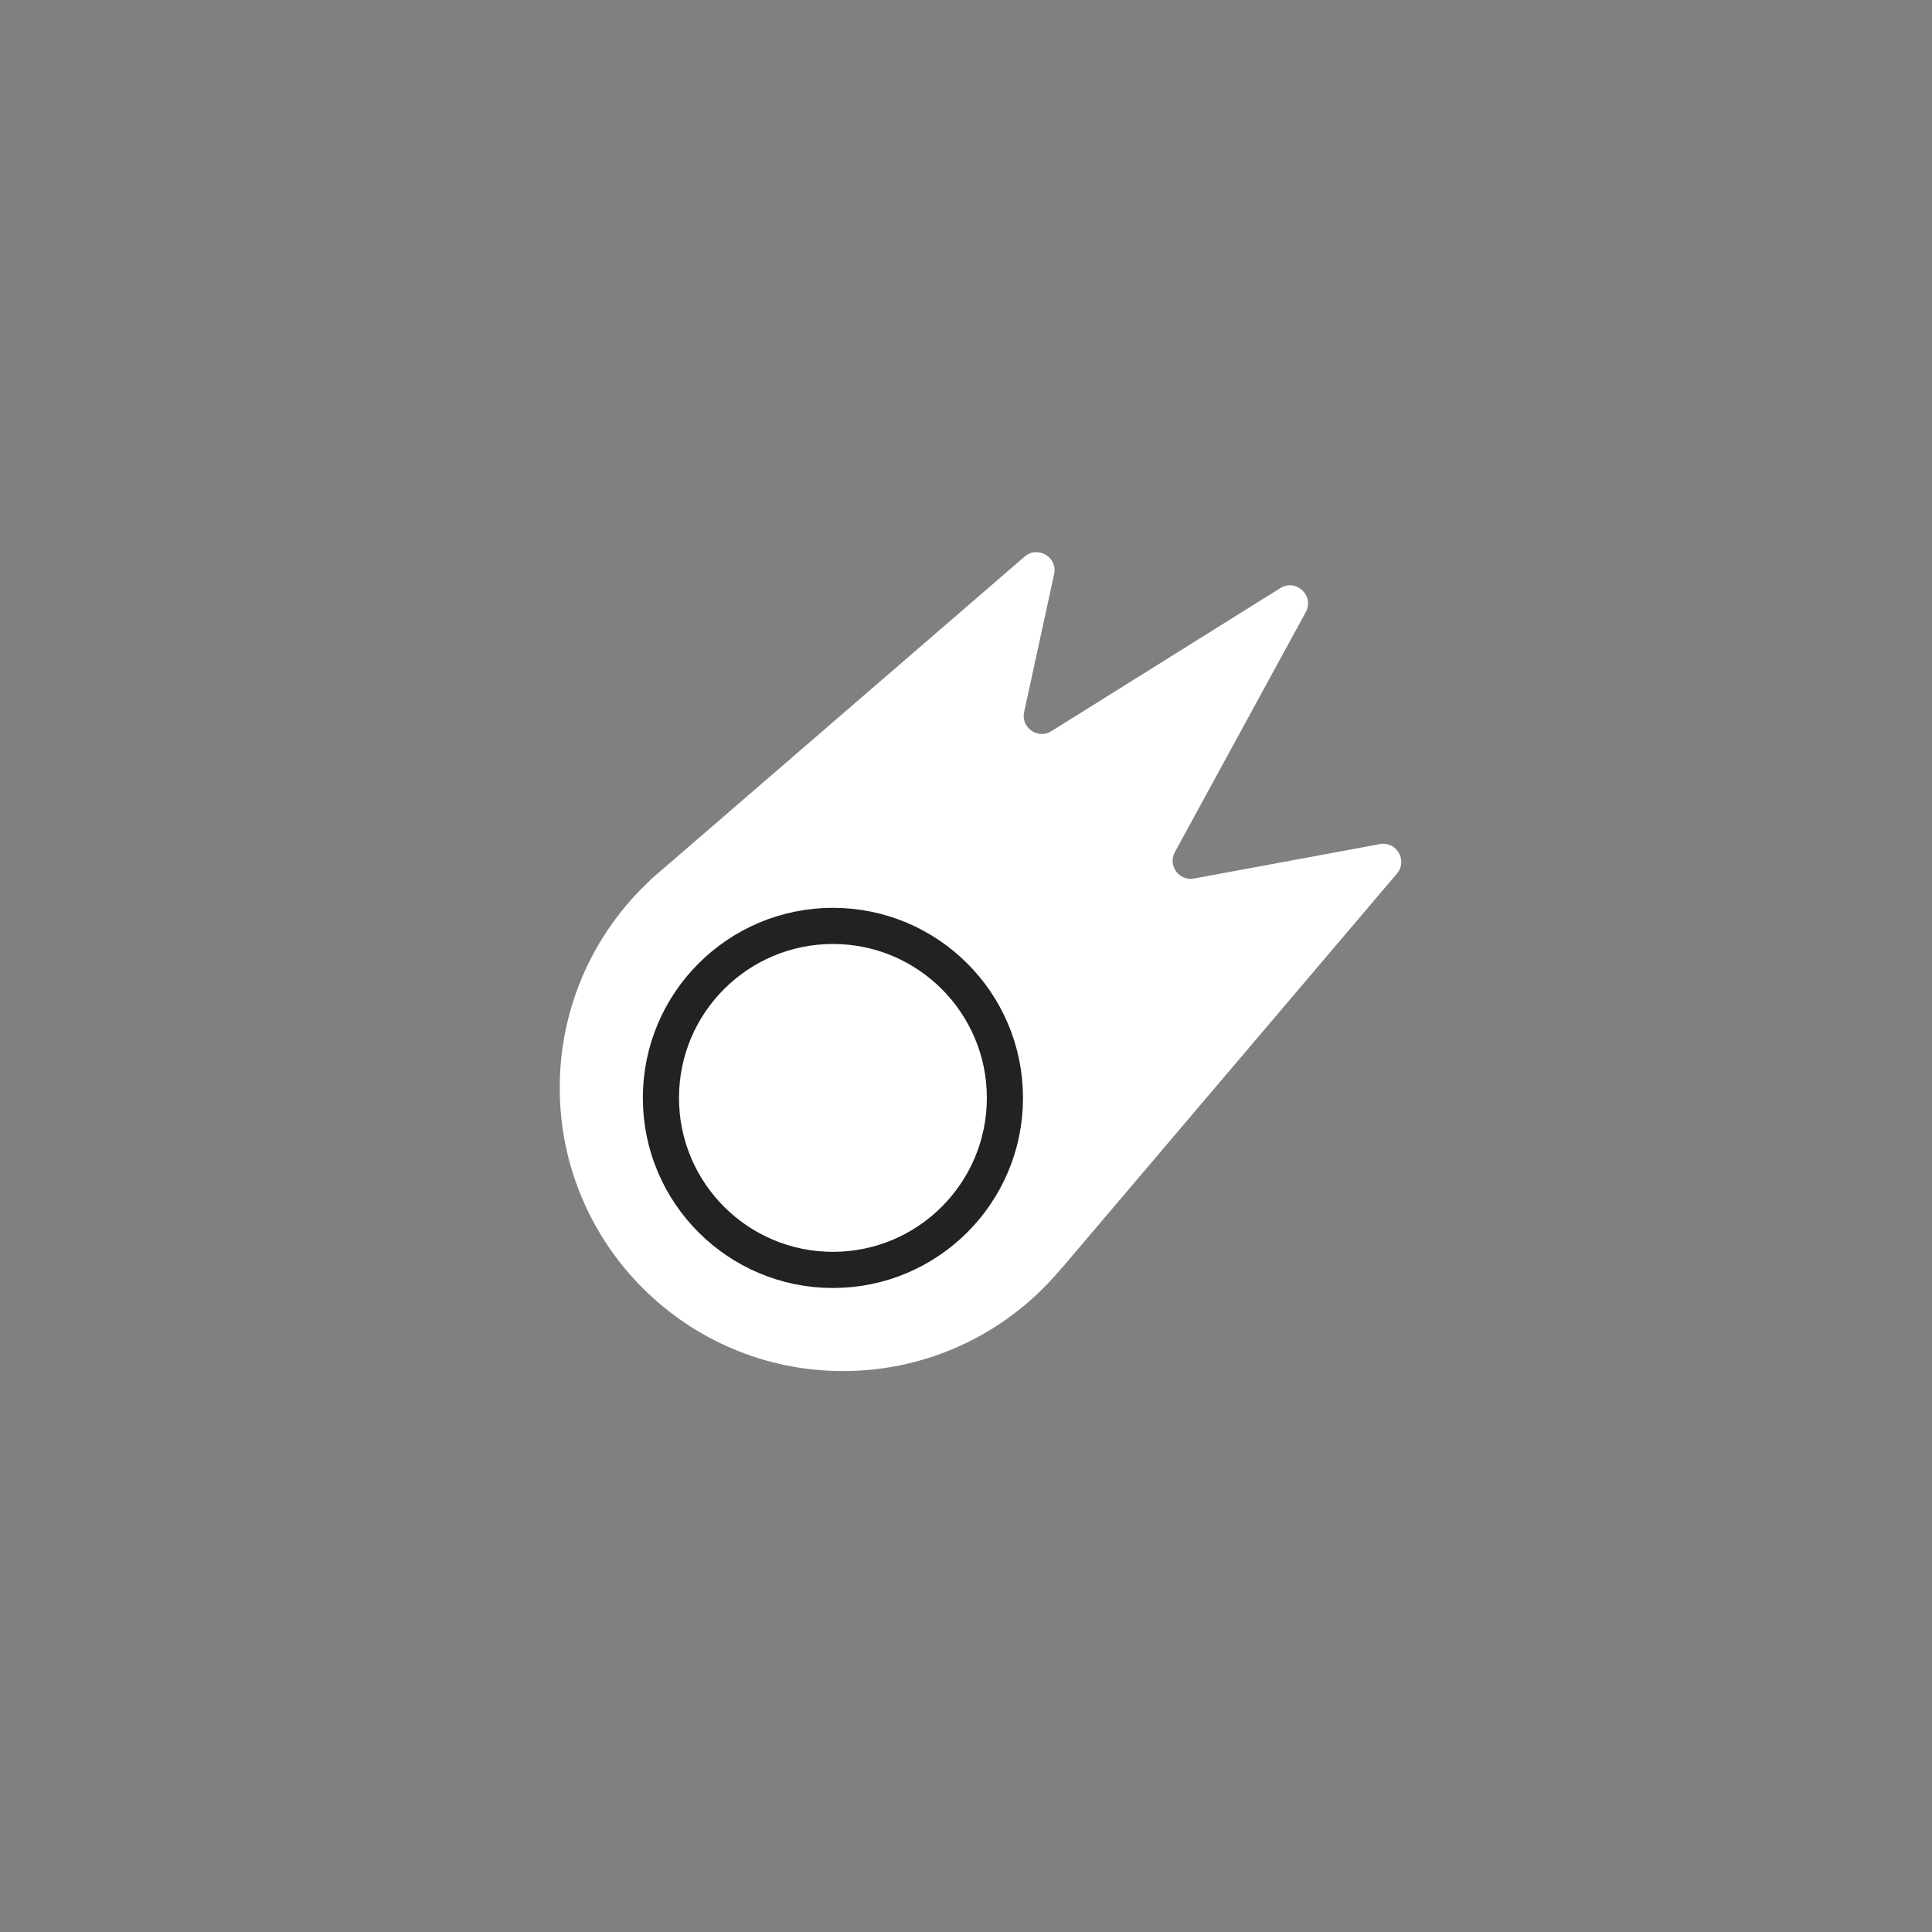 <svg width="108" height="108" viewBox="0 0 108 108" fill="none" xmlns="http://www.w3.org/2000/svg">
<rect x="0" y="0" width="108" height="108" fill="#808080" stroke="none"/>
<path fill-rule="evenodd" clip-rule="evenodd" d="M36.441 49.11L57.277 31.115C58.012 30.48 59.132 31.146 58.926 32.094L57.25 39.802C57.06 40.676 58.015 41.348 58.773 40.874L71.57 32.876C72.452 32.325 73.491 33.304 72.993 34.217L65.676 47.632C65.268 48.379 65.91 49.265 66.747 49.11L77.135 47.186C78.07 47.013 78.705 48.109 78.09 48.834L59.425 70.805C59.393 70.844 59.358 70.879 59.322 70.911C56.417 74.413 52.032 76.644 47.126 76.644C38.38 76.644 31.29 69.554 31.29 60.808C31.29 56.235 33.228 52.115 36.328 49.224C36.362 49.184 36.4 49.145 36.441 49.11Z" fill="white"/>
<circle cx="46.561" cy="61.374" r="9.615" stroke="#222222" stroke-width="2.021"/>
</svg>
